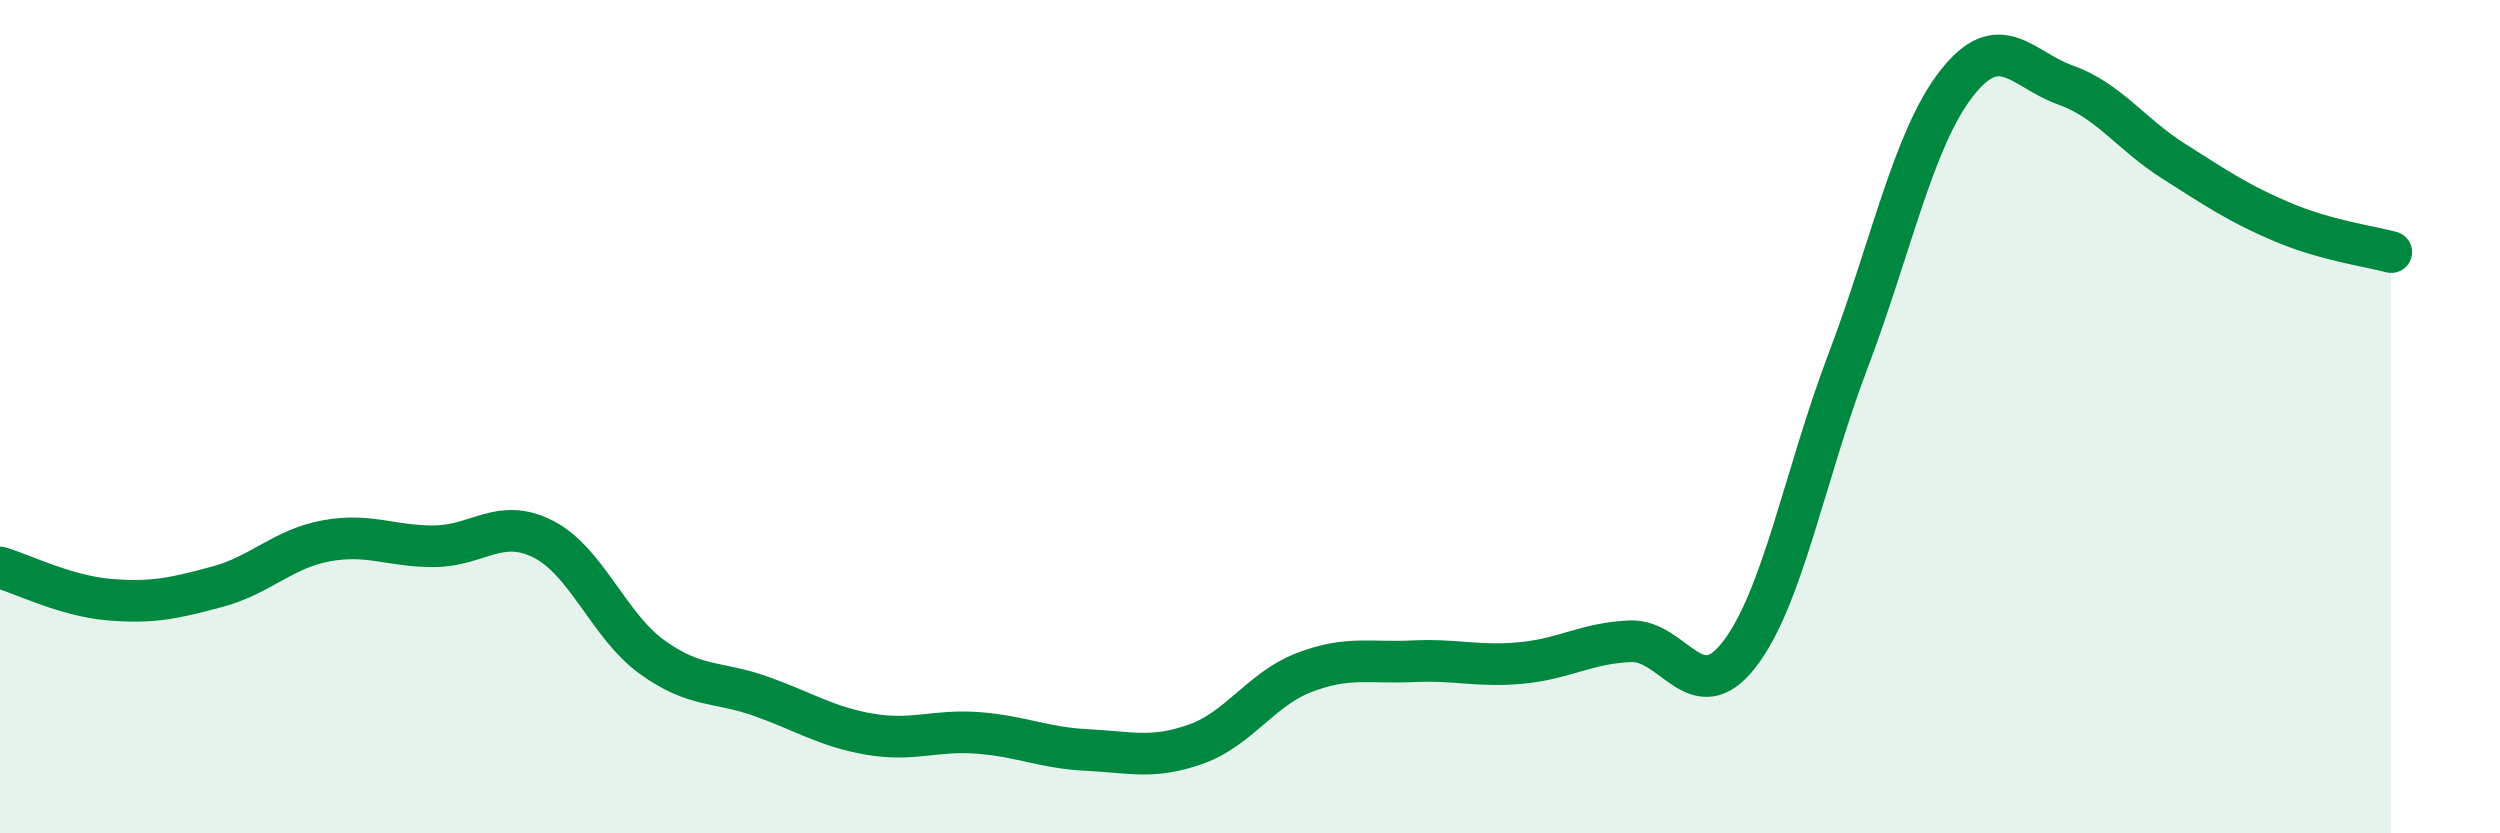 
    <svg width="60" height="20" viewBox="0 0 60 20" xmlns="http://www.w3.org/2000/svg">
      <path
        d="M 0,13.62 C 0.52,13.77 1.57,14.3 2.61,14.39 C 3.65,14.48 4.18,14.36 5.22,14.08 C 6.26,13.8 6.79,13.17 7.83,12.98 C 8.87,12.79 9.39,13.12 10.43,13.11 C 11.47,13.1 12,12.41 13.04,12.94 C 14.08,13.47 14.61,15.02 15.65,15.77 C 16.69,16.52 17.22,16.34 18.26,16.71 C 19.3,17.08 19.83,17.44 20.87,17.62 C 21.91,17.8 22.44,17.51 23.48,17.59 C 24.52,17.67 25.05,17.95 26.09,18 C 27.13,18.05 27.66,18.23 28.7,17.86 C 29.74,17.49 30.26,16.54 31.3,16.14 C 32.34,15.74 32.87,15.92 33.91,15.87 C 34.95,15.82 35.48,16.01 36.52,15.91 C 37.56,15.81 38.09,15.43 39.13,15.39 C 40.17,15.35 40.7,17.05 41.74,15.71 C 42.78,14.37 43.31,11.41 44.35,8.67 C 45.39,5.93 45.92,3.33 46.96,2 C 48,0.67 48.53,1.67 49.57,2.04 C 50.61,2.41 51.13,3.21 52.17,3.87 C 53.21,4.53 53.74,4.89 54.78,5.33 C 55.82,5.77 56.87,5.91 57.39,6.05L57.39 20L0 20Z"
        fill="#008740"
        opacity="0.1"
        stroke-linecap="round"
        stroke-linejoin="round"
      />
      <path
        d="M 0,13.62 C 0.52,13.77 1.57,14.3 2.61,14.39 C 3.65,14.48 4.18,14.36 5.22,14.08 C 6.26,13.8 6.79,13.17 7.83,12.98 C 8.87,12.79 9.39,13.12 10.43,13.11 C 11.47,13.1 12,12.41 13.04,12.94 C 14.08,13.47 14.61,15.02 15.65,15.77 C 16.69,16.52 17.22,16.34 18.26,16.71 C 19.3,17.08 19.83,17.44 20.87,17.62 C 21.91,17.8 22.44,17.51 23.48,17.59 C 24.52,17.67 25.05,17.95 26.09,18 C 27.13,18.05 27.66,18.23 28.7,17.86 C 29.74,17.49 30.26,16.54 31.3,16.14 C 32.34,15.74 32.87,15.92 33.91,15.87 C 34.95,15.82 35.48,16.01 36.52,15.91 C 37.56,15.81 38.09,15.43 39.13,15.39 C 40.17,15.35 40.7,17.05 41.74,15.71 C 42.78,14.37 43.31,11.41 44.35,8.67 C 45.39,5.93 45.92,3.33 46.96,2 C 48,0.67 48.53,1.67 49.57,2.04 C 50.61,2.41 51.13,3.21 52.17,3.87 C 53.21,4.53 53.74,4.89 54.78,5.33 C 55.82,5.77 56.87,5.91 57.39,6.05"
        stroke="#008740"
        stroke-width="1"
        fill="none"
        stroke-linecap="round"
        stroke-linejoin="round"
      />
    </svg>
  